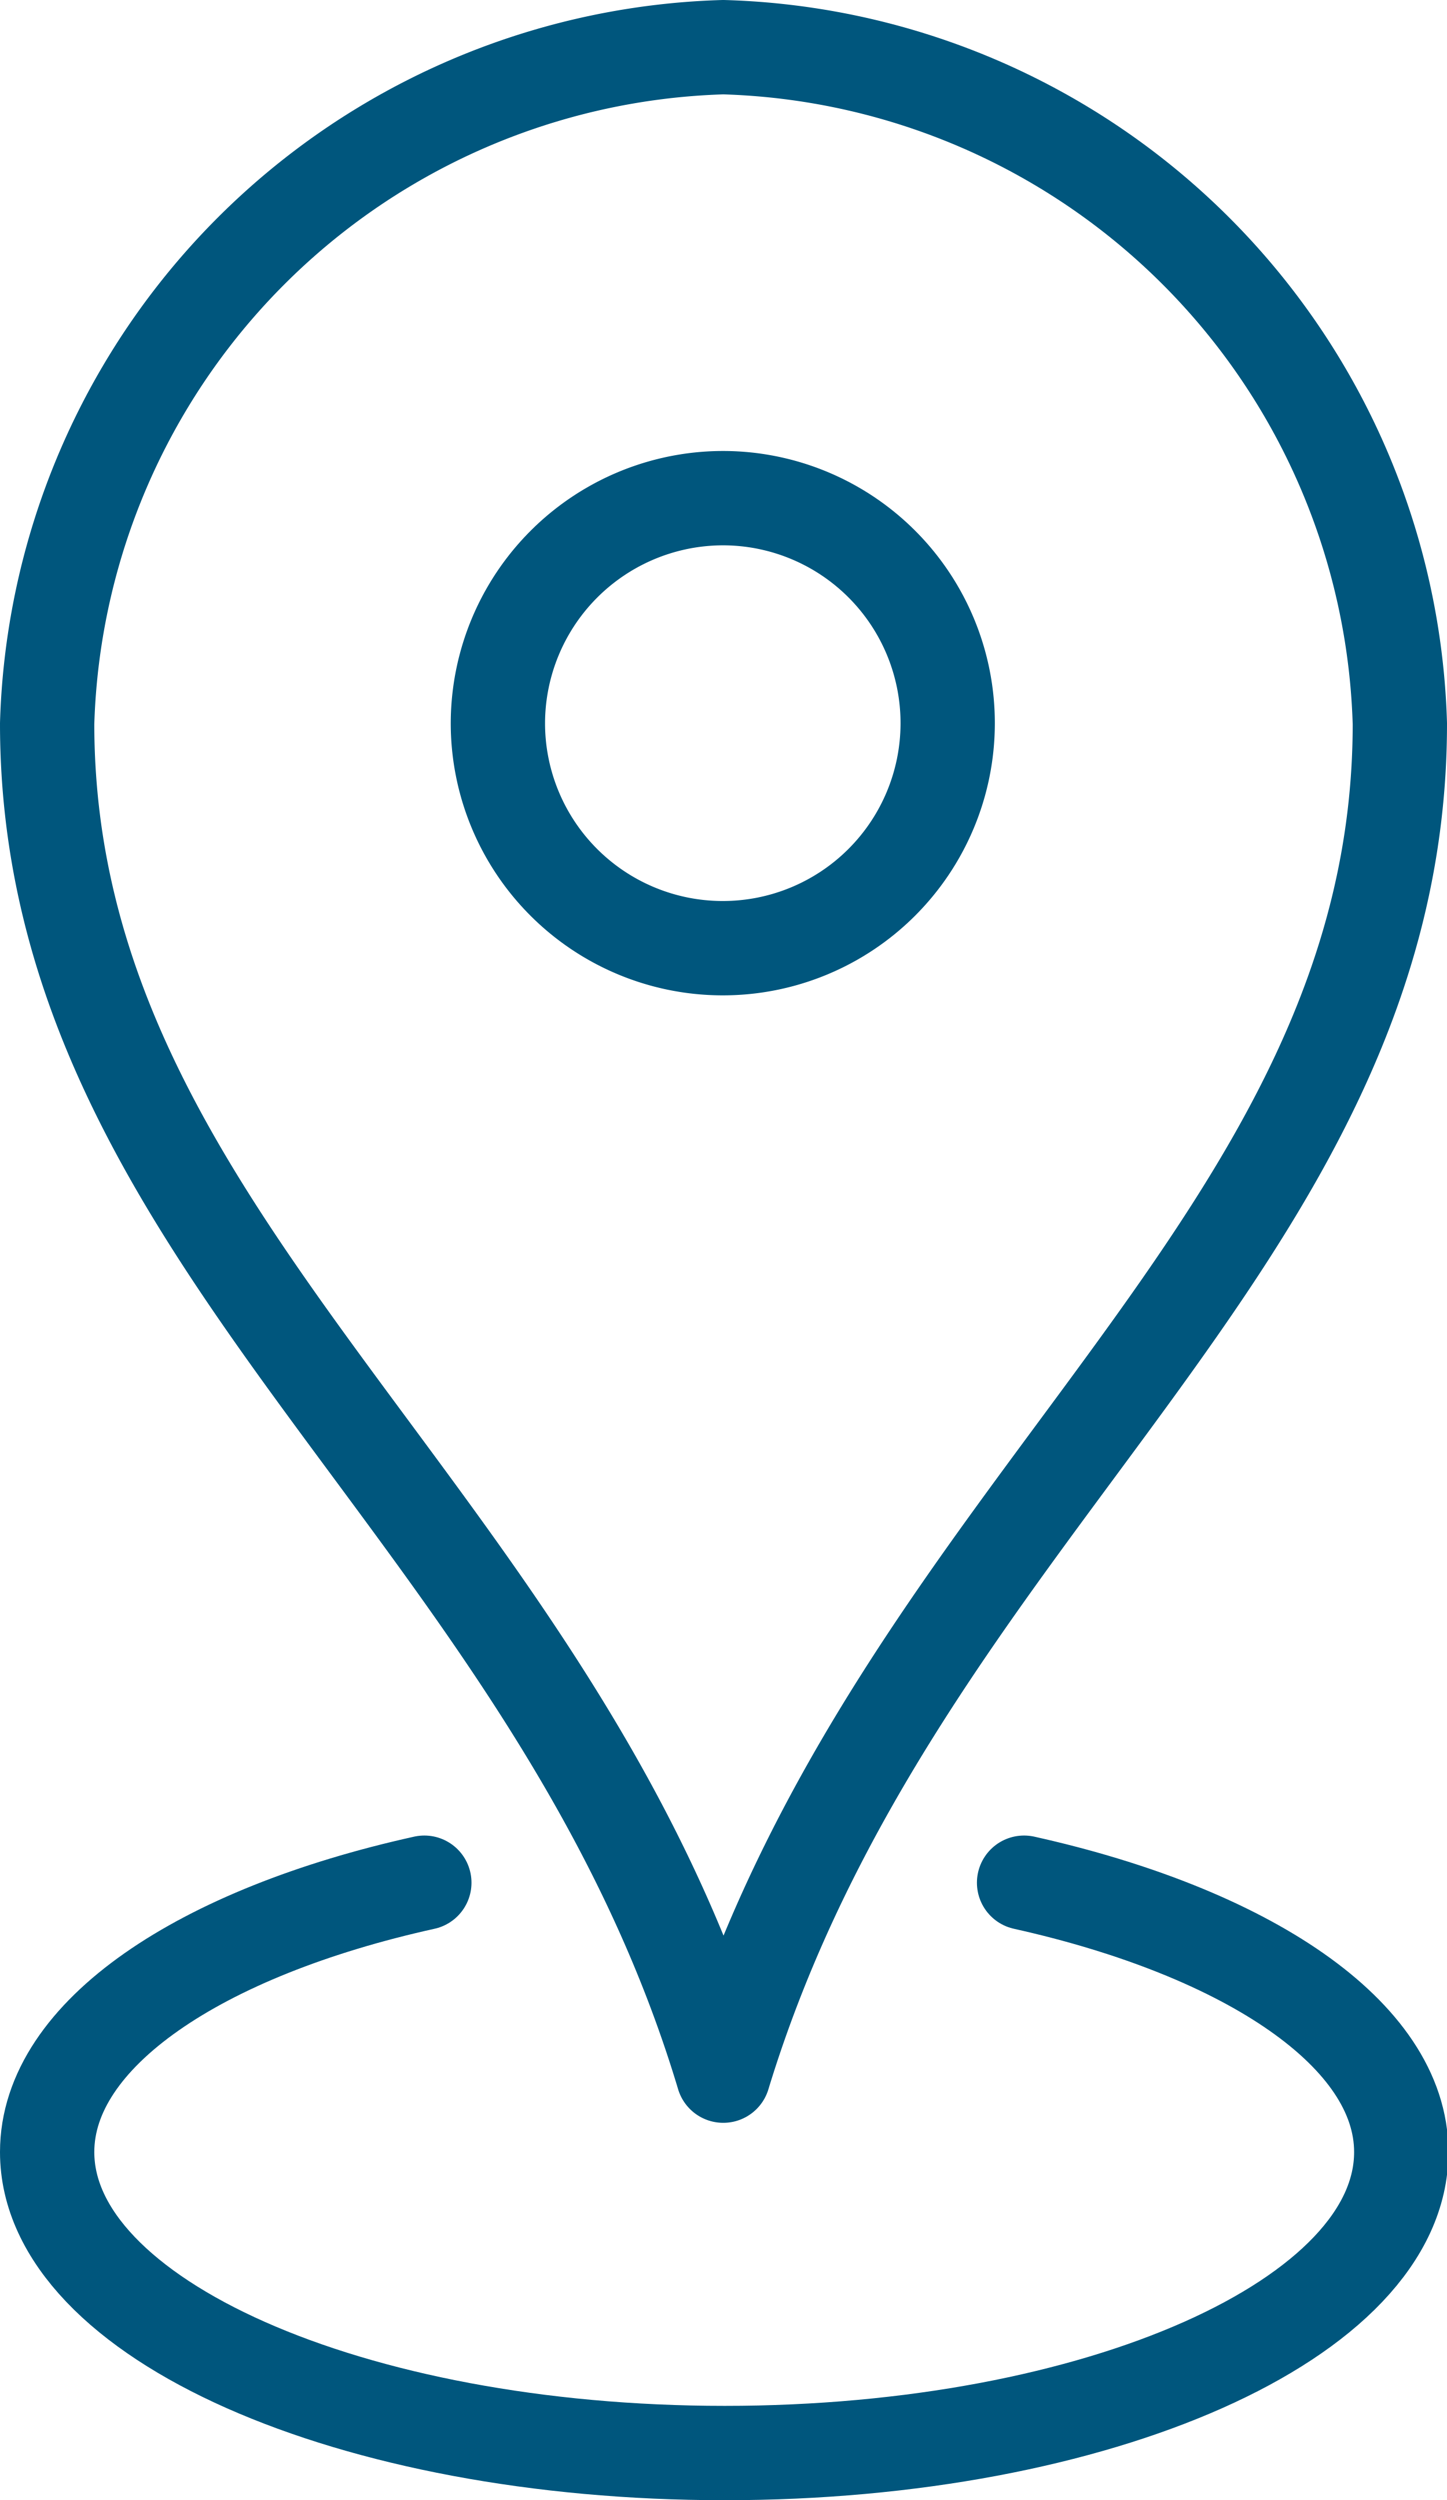 <svg xmlns="http://www.w3.org/2000/svg" viewBox="0 0 30.69 53"><defs><style>.cls-1{fill:none;stroke:#00567d;stroke-linecap:round;stroke-linejoin:round;stroke-width:2px;}</style></defs><title>Risorsa 8</title><g id="Livello_2" data-name="Livello 2"><g id="Livello_1-2" data-name="Livello 1"><path class="cls-1" d="M15.34,44C19,32,29.69,26.35,29.69,15.34A14.78,14.78,0,0,0,15.34,1,14.78,14.78,0,0,0,1,15.34C1,26.35,11.74,32,15.34,44Z"/><path class="cls-1" d="M15.36,10.56a4.77,4.77,0,1,1-4.8,4.76A4.78,4.78,0,0,1,15.36,10.56Z"/><path class="cls-1" d="M21.72,39.91c4.72,1.05,8,3.21,8,5.71,0,3.53-6.42,6.38-14.35,6.38S1,49.15,1,45.62c0-2.5,3.25-4.66,8-5.71"/></g></g></svg>